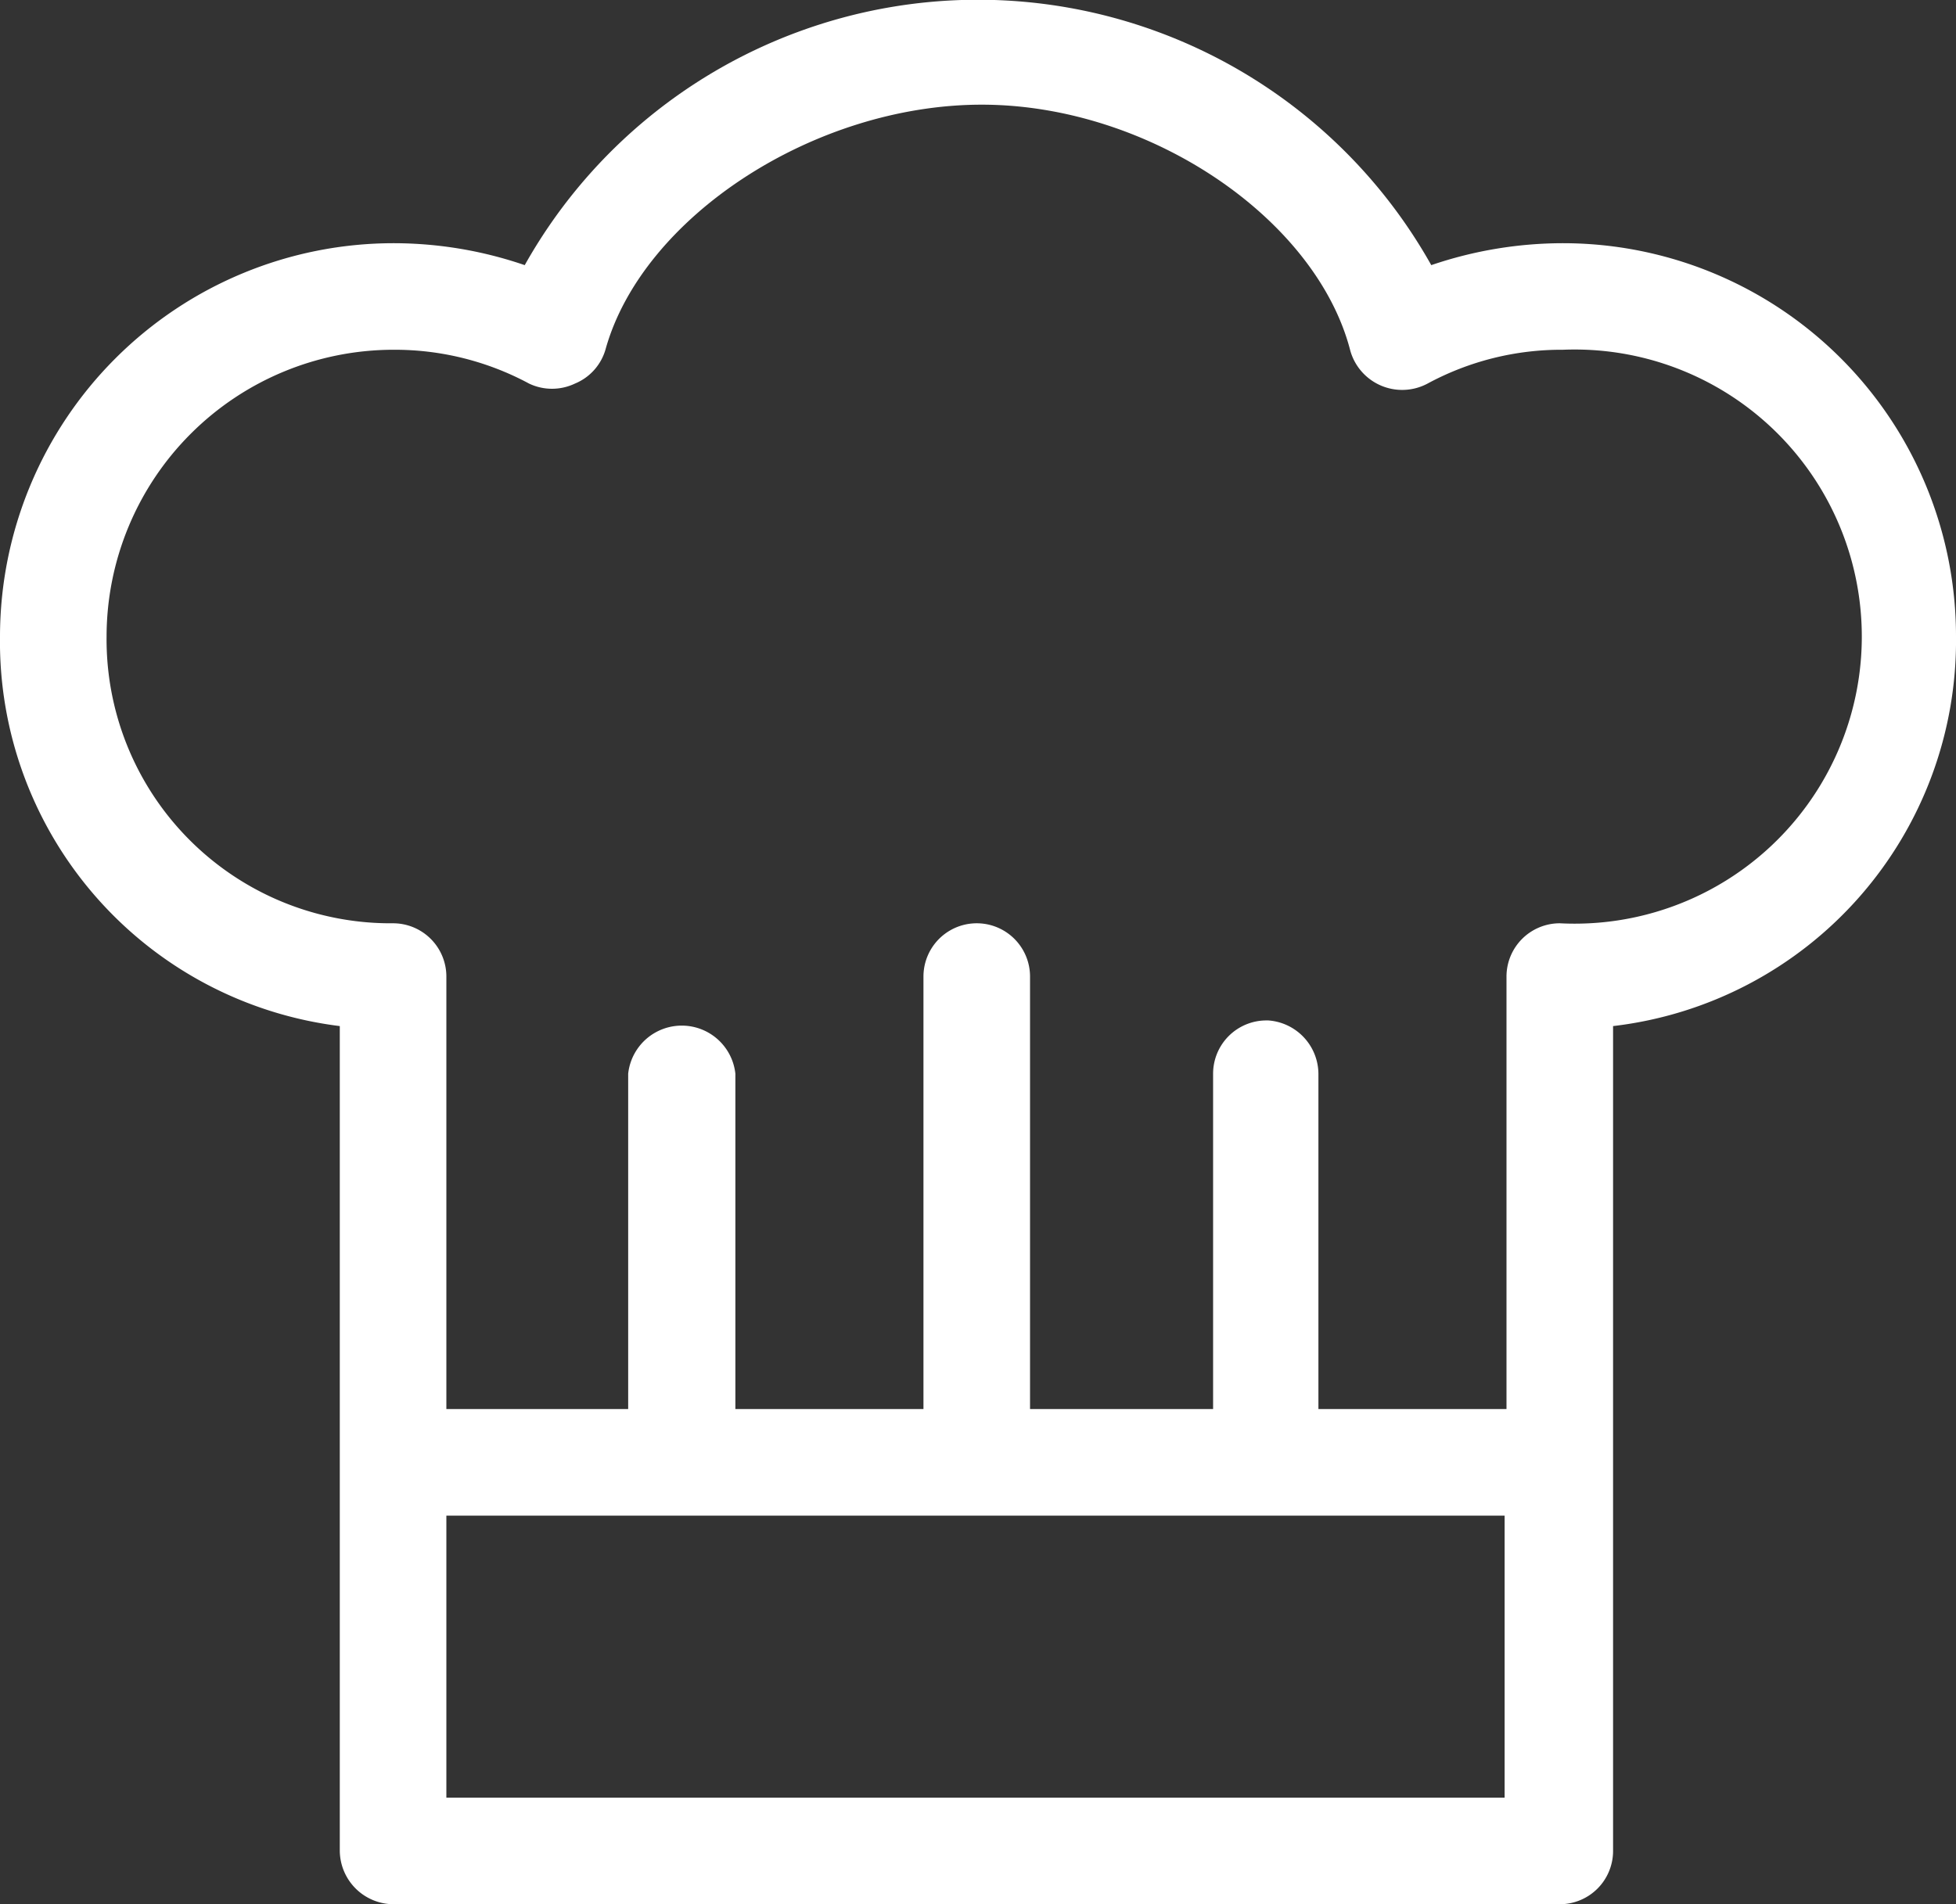 <svg xmlns="http://www.w3.org/2000/svg" fill="#FFFFFF" viewBox="0 0 31.2 30.38"><rect x="0" y="0" width="31.2" height="30.38" fill="#333333" stroke="none"/><g id="Calque_2" data-name="Calque 2"><g id="Calque_1-2" data-name="Calque 1"><path class="cls-1" d="M24.93,3.88a6.52,6.52,0,0,0-2.1.35,8.29,8.29,0,0,0-14.46,0,6.46,6.46,0,0,0-2.09-.35A6.28,6.28,0,0,0,0,10.15a6.18,6.18,0,0,0,5.42,6.22V29.53a.86.86,0,0,0,.85.85H24.88a.85.85,0,0,0,.85-.85V16.37a6.19,6.19,0,0,0,5.47-6.22A6.27,6.27,0,0,0,24.93,3.88ZM24,24.18v4.5H7.12v-4.5Zm-3.8-7.9a.85.85,0,0,0-.85.85v5.35H16.43v-6.9a.85.85,0,0,0-1.7,0v6.9h-3V17.13a.86.86,0,0,0-1.71,0v5.35H7.12v-6.9a.85.85,0,0,0-.85-.85A4.53,4.53,0,0,1,1.7,10.15,4.58,4.58,0,0,1,6.28,5.58a4.52,4.52,0,0,1,2.16.54.85.85,0,0,0,.73,0,.84.84,0,0,0,.49-.55c.59-2.11,3.33-3.9,6-3.9S21,3.49,21.54,5.6a.86.86,0,0,0,1.23.52,4.49,4.49,0,0,1,2.16-.54,4.58,4.58,0,1,1-.05,9.15.85.85,0,0,0-.85.85v6.9h-3V17.13A.86.86,0,0,0,20.23,16.28Z"/></g></g></svg>